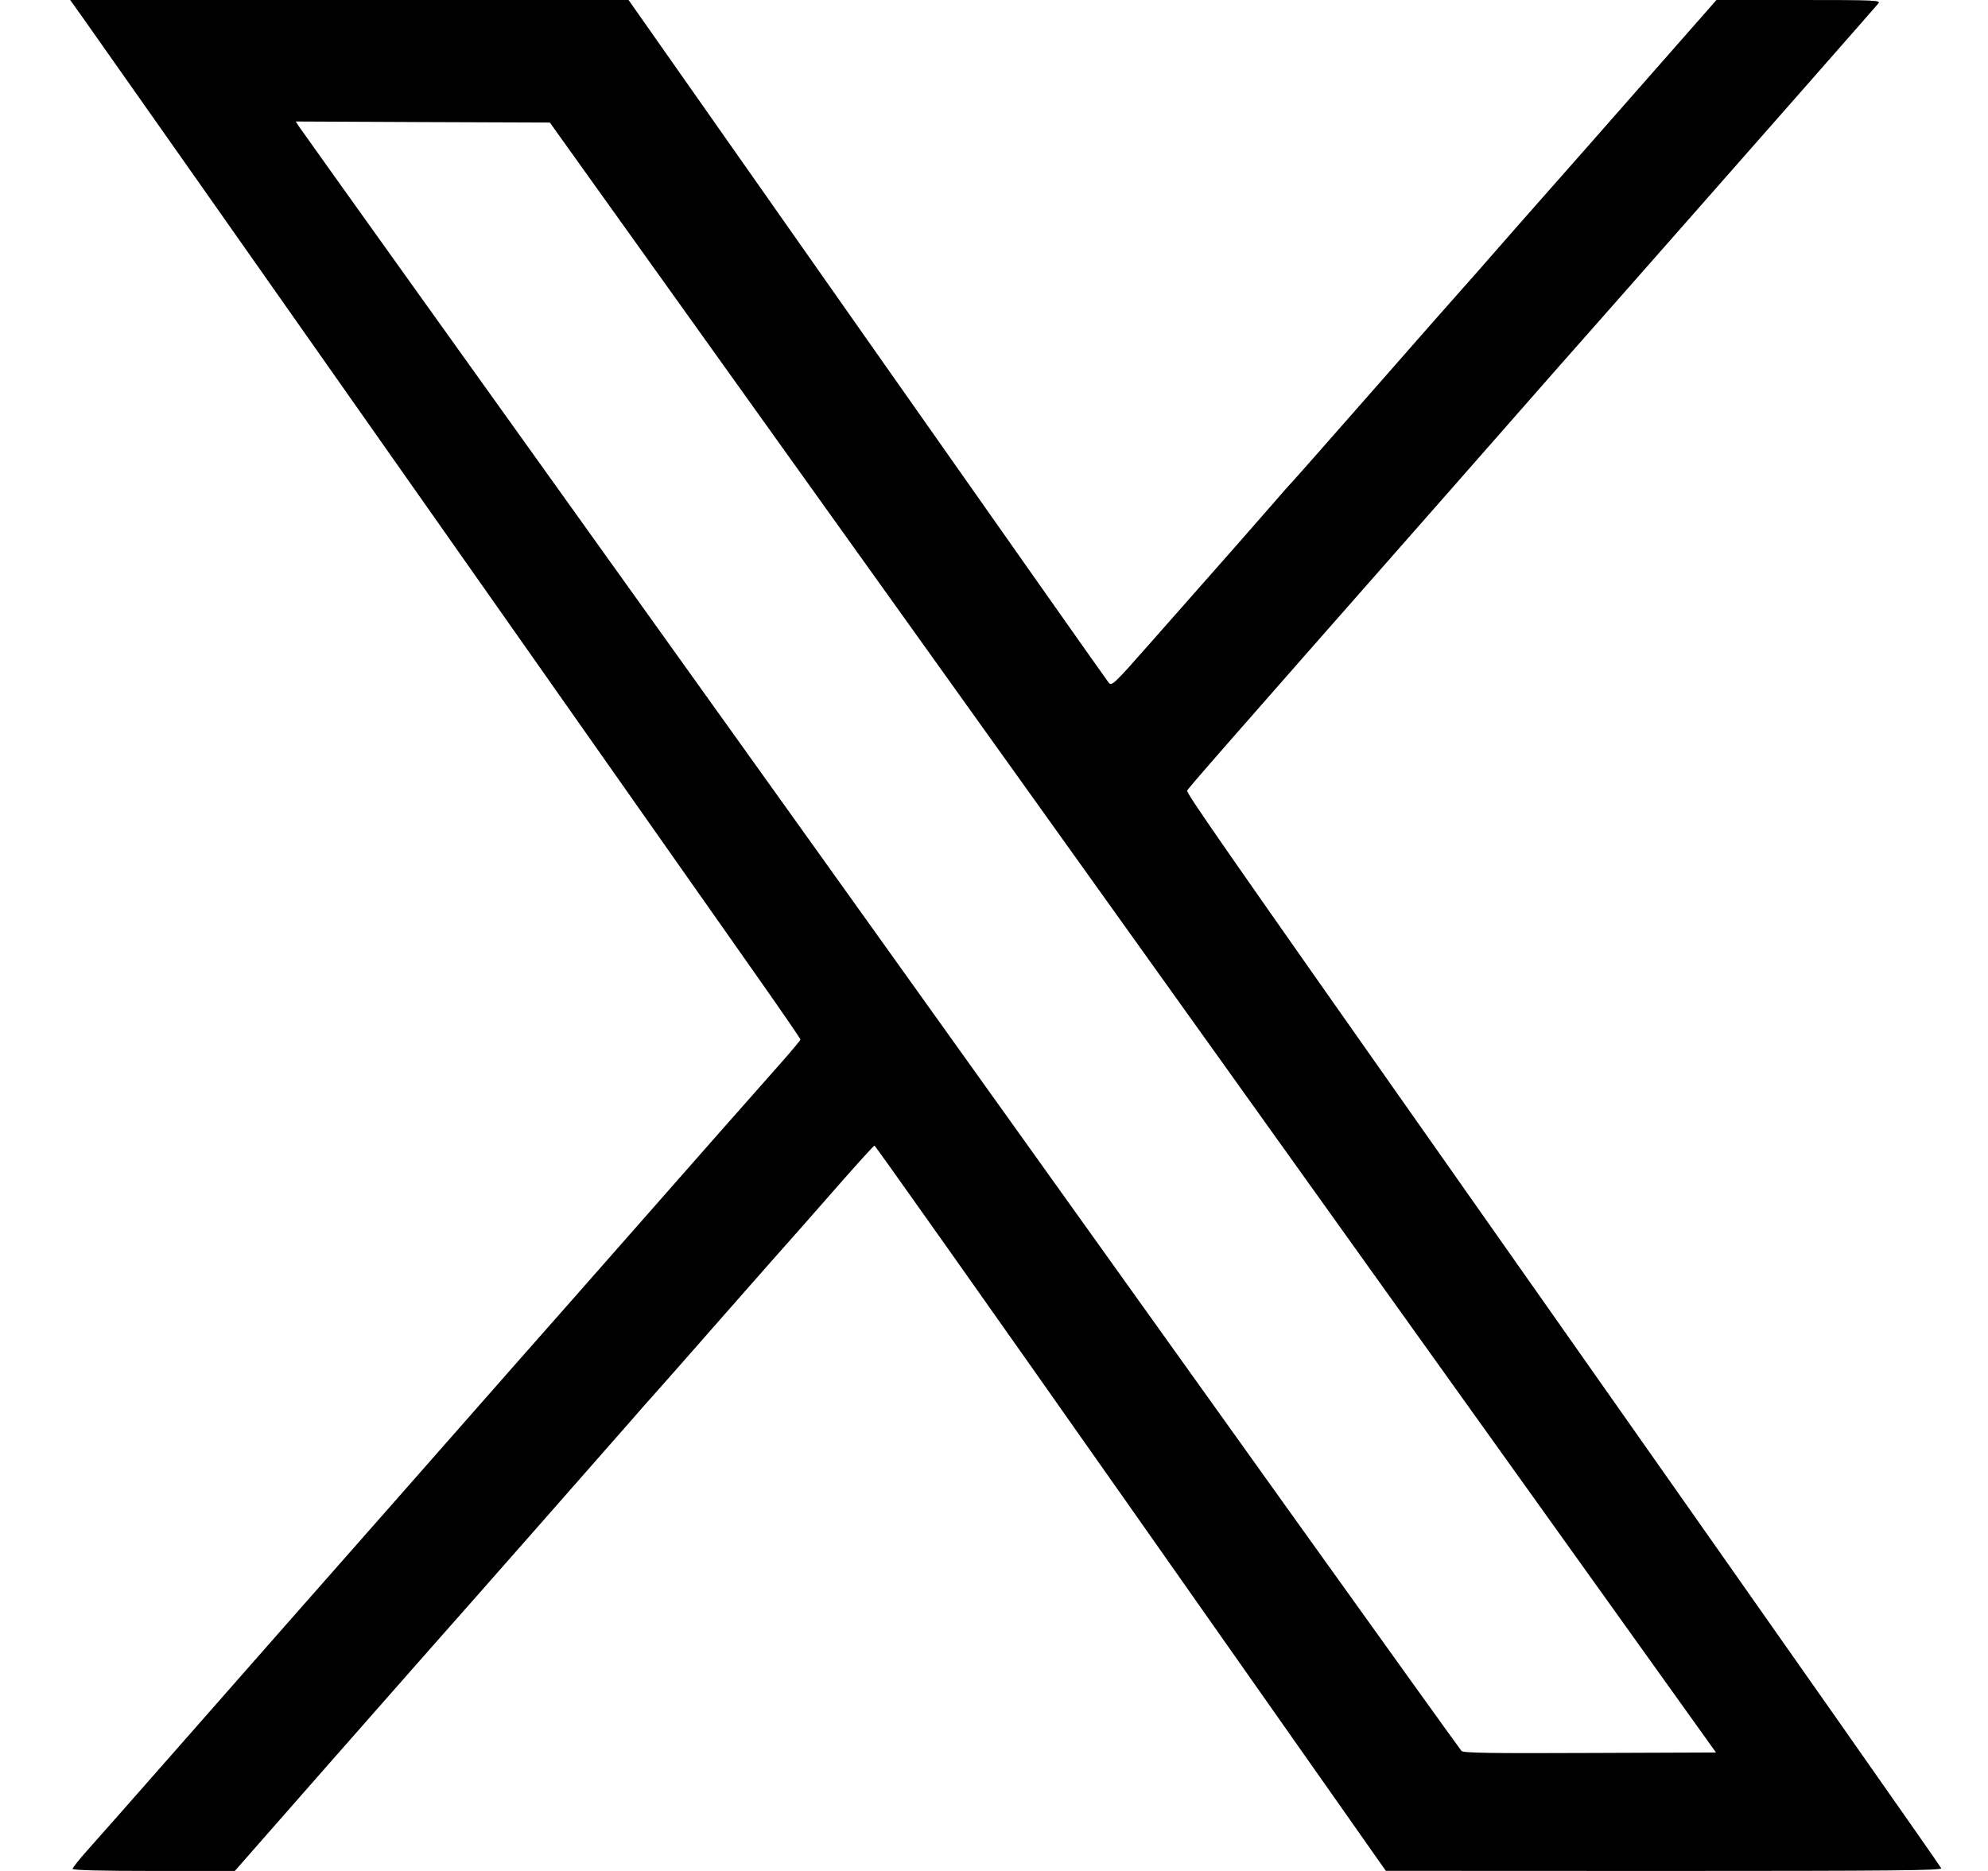 <svg width="17" height="16" viewBox="0 0 17 16" fill="none" xmlns="http://www.w3.org/2000/svg">
<path id="Vector" fill-rule="evenodd" clip-rule="evenodd" d="M0.698 0.137C0.752 0.212 2 1.986 3.471 4.079C4.943 6.173 6.304 8.109 6.496 8.381C6.688 8.654 6.845 8.883 6.845 8.89C6.845 8.896 6.773 8.982 6.686 9.081C6.599 9.179 6.353 9.458 6.139 9.7C5.926 9.943 5.566 10.351 5.34 10.608C5.114 10.865 4.716 11.317 4.455 11.612C4.195 11.908 3.727 12.439 3.416 12.793C2.451 13.888 2.312 14.046 1.578 14.881C1.186 15.327 0.811 15.753 0.743 15.828C0.676 15.903 0.621 15.973 0.621 15.982C0.621 15.994 0.867 16 1.314 16H2.008L2.77 15.132C3.189 14.655 3.603 14.185 3.689 14.088C3.876 13.879 5.298 12.262 5.418 12.124C5.463 12.071 5.53 11.996 5.565 11.957C5.601 11.918 5.881 11.6 6.187 11.251C6.494 10.902 6.753 10.608 6.763 10.598C6.773 10.587 6.936 10.403 7.124 10.188C7.312 9.973 7.471 9.797 7.478 9.797C7.485 9.797 8.451 11.163 9.625 12.833C10.798 14.502 11.779 15.897 11.805 15.934L11.851 15.999L14.23 16C16.186 16 16.608 15.996 16.6 15.977C16.592 15.957 15.452 14.333 12.528 10.176C10.423 7.184 10.143 6.782 10.152 6.761C10.159 6.742 10.446 6.414 12.331 4.272C12.654 3.904 13.1 3.397 13.321 3.145C13.543 2.893 13.766 2.64 13.818 2.582C13.87 2.523 14.143 2.214 14.424 1.894C14.705 1.574 15.183 1.031 15.486 0.687C15.789 0.342 16.048 0.047 16.062 0.03C16.085 0.002 16.045 0 15.382 0H14.678L14.364 0.357C13.947 0.832 13.194 1.688 12.979 1.93C12.885 2.037 12.767 2.171 12.717 2.229C12.668 2.286 12.57 2.397 12.5 2.475C12.43 2.553 12.077 2.954 11.716 3.366C11.354 3.778 11.054 4.119 11.048 4.123C11.042 4.128 10.964 4.216 10.876 4.318C10.721 4.497 10.563 4.676 9.84 5.495C9.523 5.855 9.507 5.87 9.48 5.837C9.464 5.818 8.534 4.497 7.413 2.902L5.375 0L2.987 0L0.6 0L0.698 0.137ZM2.561 1.088C2.579 1.115 3.025 1.739 3.552 2.476C4.552 3.873 8.482 9.365 11.008 12.899C11.816 14.028 12.486 14.961 12.498 14.974C12.516 14.991 12.751 14.995 13.597 14.991L14.674 14.987L11.856 11.049C10.307 8.882 8.063 5.746 6.87 4.079L4.702 1.048L3.615 1.044L2.529 1.039L2.561 1.088Z" fill="black"/>
</svg>
